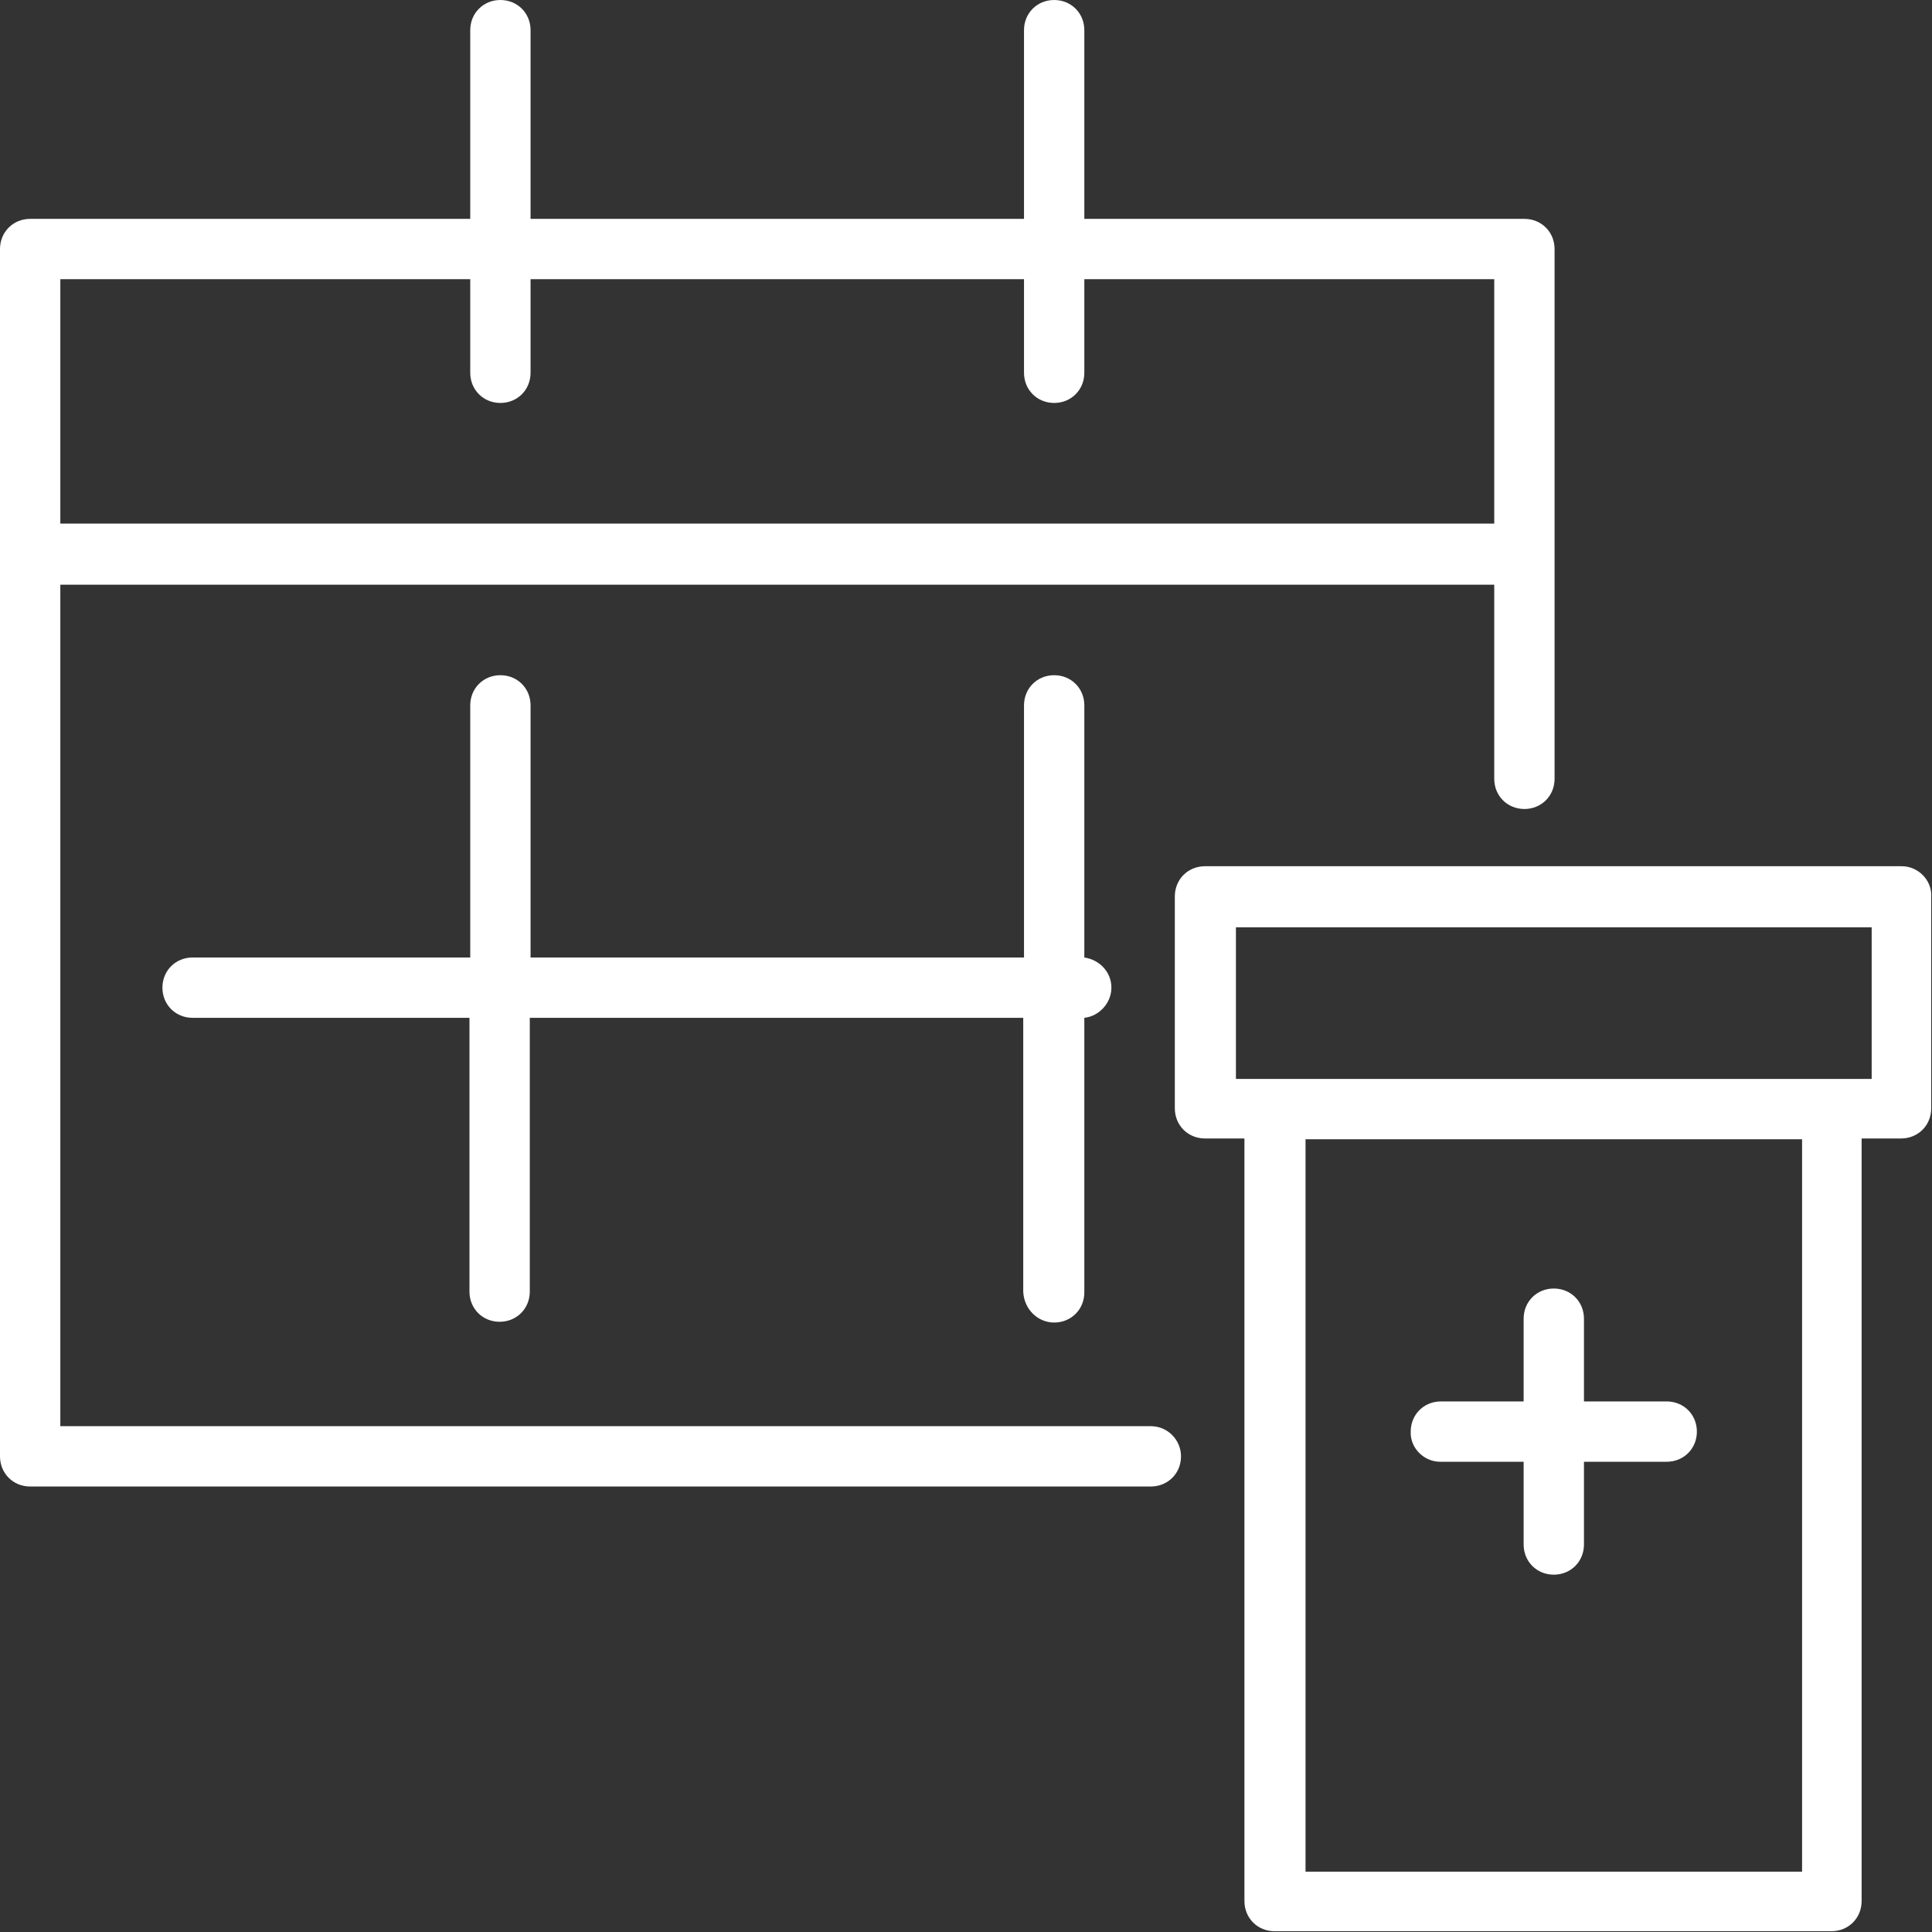 <?xml version="1.0" encoding="utf-8"?>
<!-- Generator: Adobe Illustrator 26.2.1, SVG Export Plug-In . SVG Version: 6.00 Build 0)  -->
<svg version="1.1" id="Ebene_1" xmlns="http://www.w3.org/2000/svg" xmlns:xlink="http://www.w3.org/1999/xlink" x="0px" y="0px"
	 viewBox="0 0 249.8 249.8" style="enable-background:new 0 0 249.8 249.8;" xml:space="preserve">
<rect x="0" y="0" width="249.8" height="249.8" fill="#333333" stroke="none"/>
<style type="text/css">
	.st0{fill:#FFFFFF;}
</style>
<g>
	<g>
		<path class="st0" d="M148.8,184.4H7.8V75.6h185.4v25.1c0,2.2,1.7,3.9,3.9,3.9c2.2,0,3.9-1.7,3.9-3.9V32.2c0-2.2-1.7-3.9-3.9-3.9
			h-56.9V3.9c0-2.2-1.7-3.9-3.9-3.9c-2.2,0-3.9,1.7-3.9,3.9v24.4H68.6V3.9c0-2.2-1.7-3.9-3.9-3.9c-2.2,0-3.9,1.7-3.9,3.9v24.4H3.9
			c-2.2,0-3.9,1.7-3.9,3.9v156.1c0,2.2,1.7,3.9,3.9,3.9h144.9c2.2,0,3.9-1.7,3.9-3.9C152.7,186.2,151,184.4,148.8,184.4z M60.8,36.1
			v12.1c0,2.2,1.7,3.9,3.9,3.9c2.2,0,3.9-1.7,3.9-3.9V36.1h63.8v12.1c0,2.2,1.7,3.9,3.9,3.9c2.2,0,3.9-1.7,3.9-3.9V36.1h53v31.6H7.8
			V36.1H60.8z"/>
	</g>
	<g>
		<path class="st0" d="M136.3,171c2.2,0,3.9-1.7,3.9-3.9v-35.5c1.9-0.2,3.5-1.9,3.5-3.9c0-2-1.5-3.6-3.5-3.9V91.2
			c0-2.2-1.7-3.9-3.9-3.9c-2.2,0-3.9,1.7-3.9,3.9v32.6H68.6V91.2c0-2.2-1.7-3.9-3.9-3.9c-2.2,0-3.9,1.7-3.9,3.9v32.6H24.9
			c-2.2,0-3.9,1.7-3.9,3.9c0,2.2,1.7,3.9,3.9,3.9h35.8v35.4c0,2.2,1.7,3.9,3.9,3.9c2.2,0,3.9-1.7,3.9-3.9v-35.4h63.8v35.4
			C132.4,169.3,134.2,171,136.3,171z"/>
	</g>
	<g>
		<path class="st0" d="M245.9,112h-90.1c-2.2,0-3.9,1.7-3.9,3.9v27.4c0,2.2,1.7,3.9,3.9,3.9h5.1v98.6c0,2.2,1.7,3.9,3.9,3.9h72
			c2.2,0,3.9-1.7,3.9-3.9v-98.6h5.1c2.2,0,3.9-1.7,3.9-3.9v-27.4C249.8,113.8,248,112,245.9,112z M233,242h-64.2v-94.7H233V242z
			 M242,139.5h-5.1h-72h-5.1v-19.6H242V139.5z"/>
	</g>
	<g>
		<path class="st0" d="M186.2,189H197v10.7c0,2.2,1.7,3.9,3.9,3.9c2.2,0,3.9-1.7,3.9-3.9V189h10.7c2.2,0,3.9-1.7,3.9-3.9
			c0-2.2-1.7-3.9-3.9-3.9h-10.7v-10.7c0-2.2-1.7-3.9-3.9-3.9c-2.2,0-3.9,1.7-3.9,3.9v10.7h-10.7c-2.2,0-3.9,1.7-3.9,3.9
			C182.3,187.2,184.1,189,186.2,189z"/>
	</g>
</g>
</svg>
